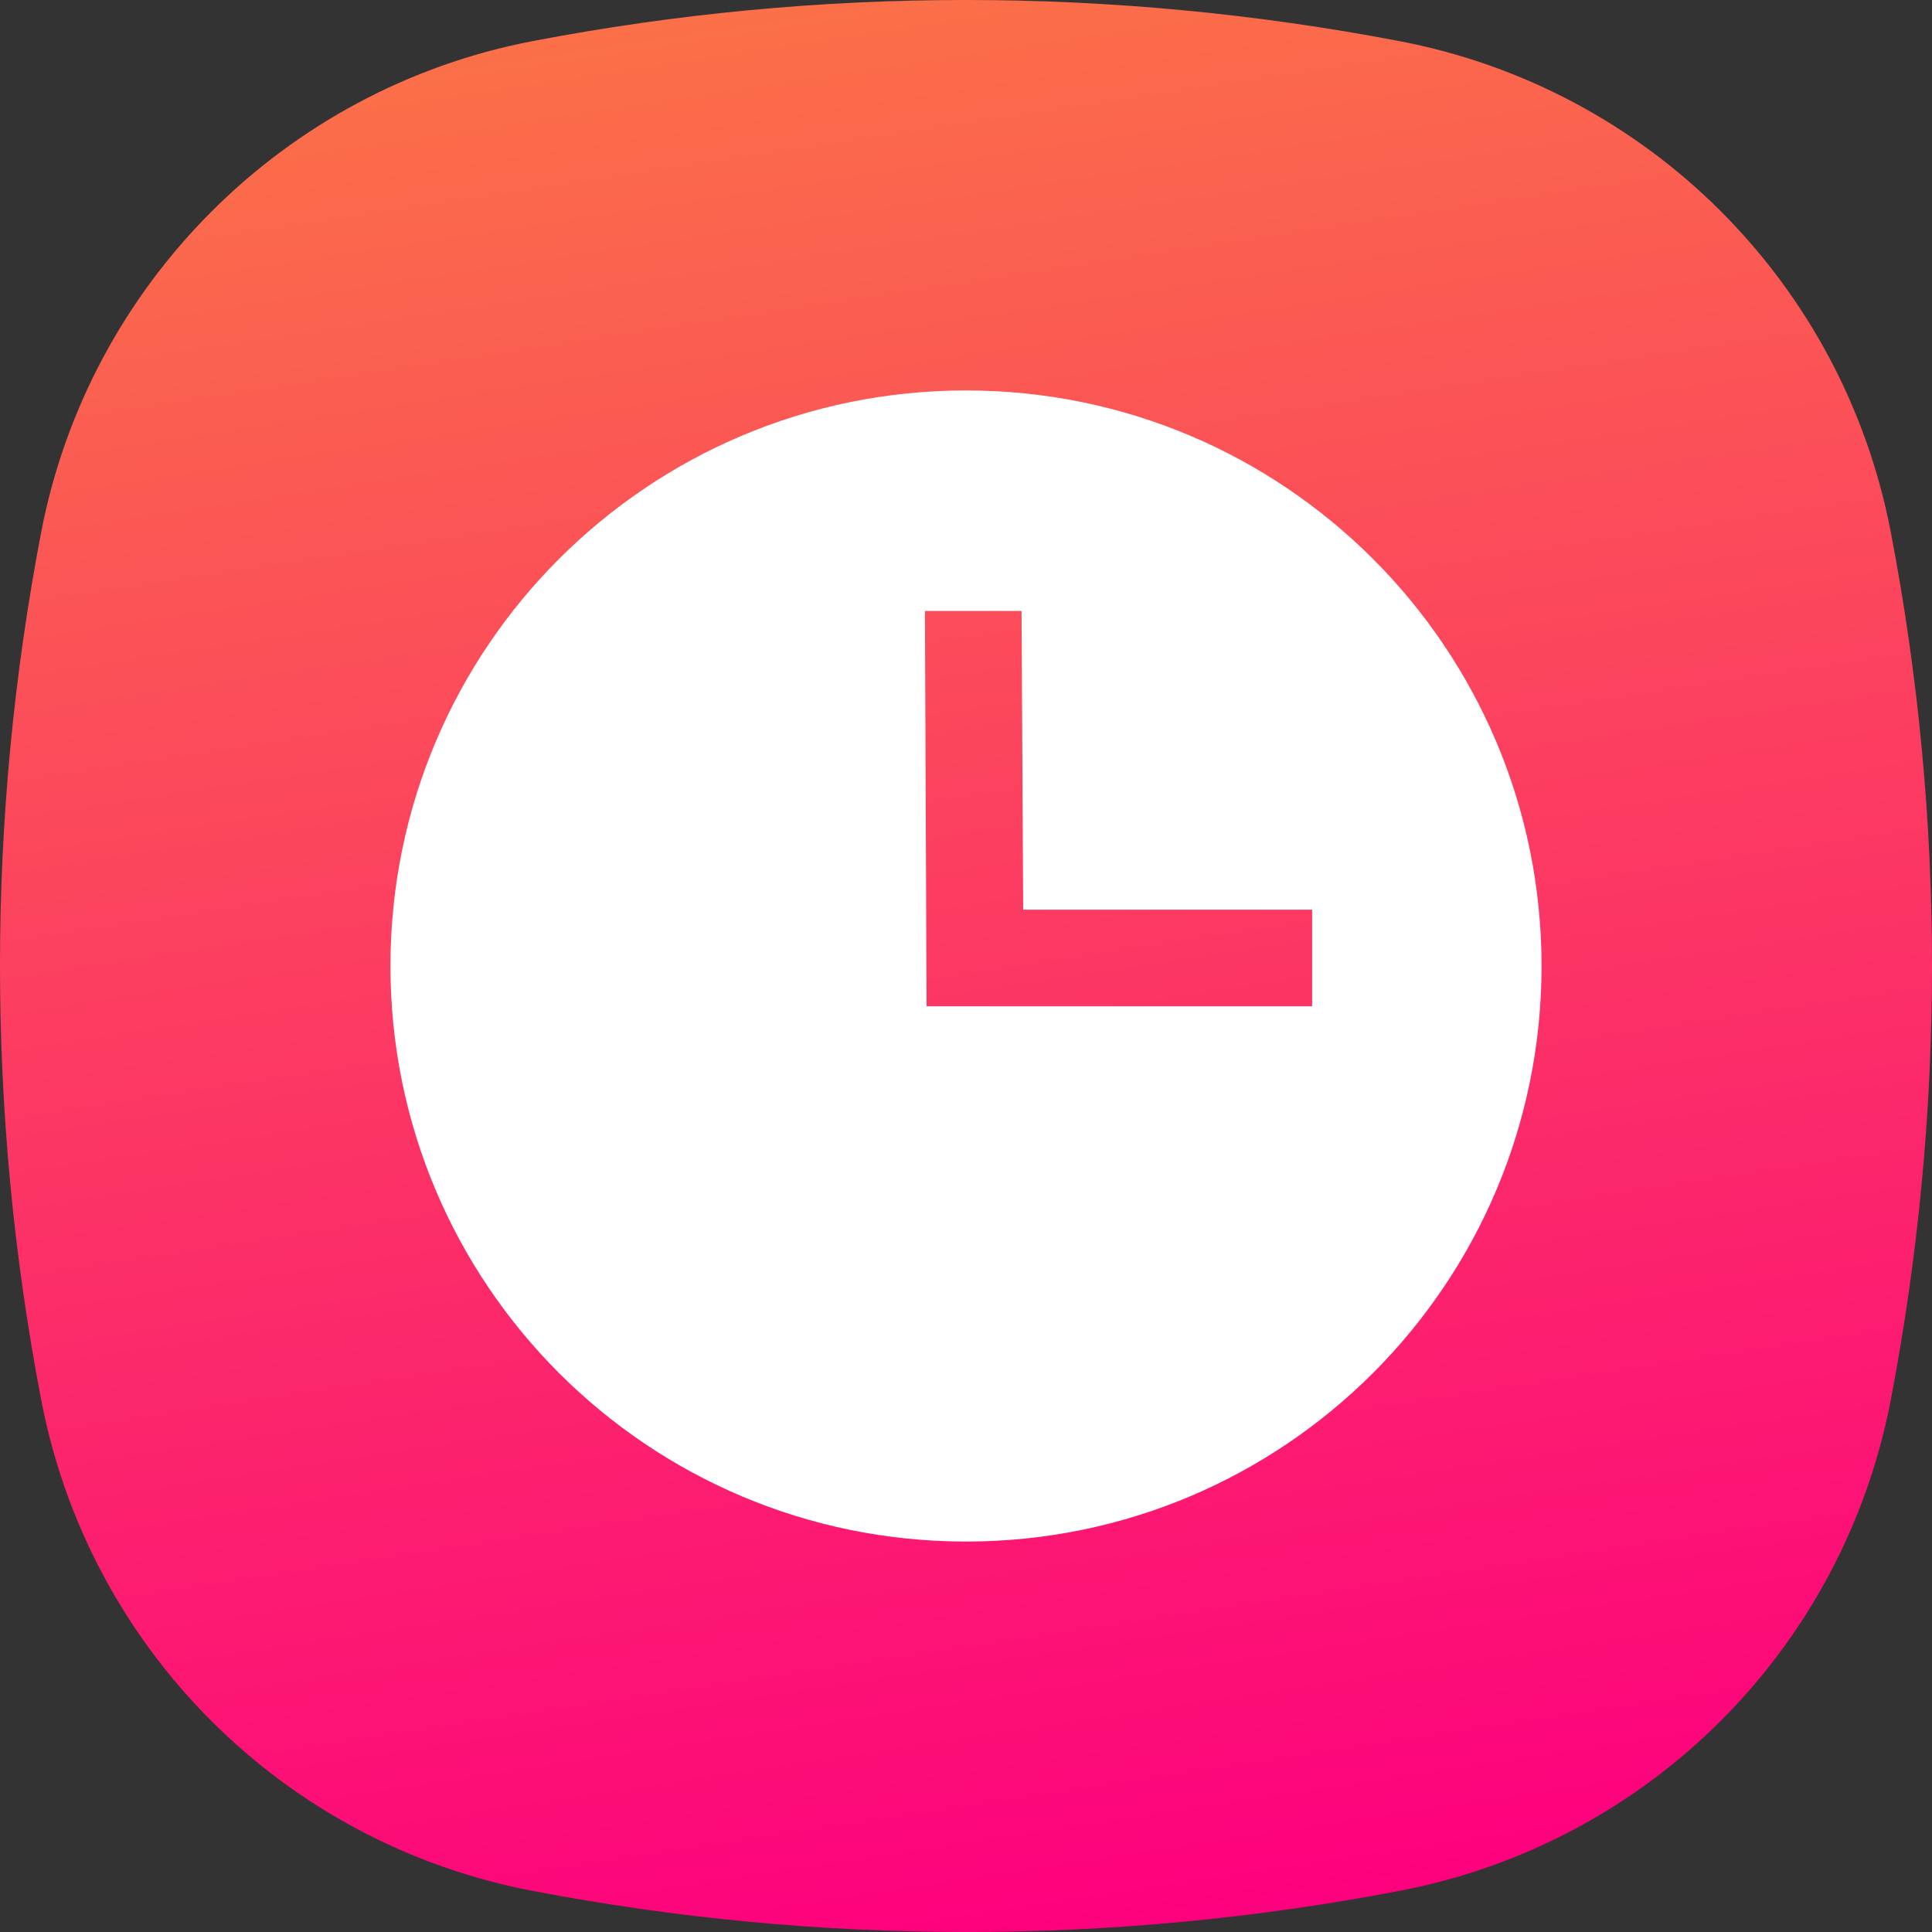 <svg width="32" height="32" viewBox="0 0 32 32" fill="none" xmlns="http://www.w3.org/2000/svg">
<rect x="0" y="0" width="32" height="32" fill="#333333" stroke="none"/>
<g clip-path="url(#clip0_1996_22564)">
<path d="M23.173 31.32C18.44 32.227 13.573 32.227 8.827 31.32C4.693 30.533 1.467 27.307 0.68 23.173C-0.227 18.44 -0.227 13.56 0.68 8.827C1.467 4.707 4.707 1.467 8.827 0.68C13.56 -0.227 18.427 -0.227 23.173 0.68C27.307 1.467 30.533 4.693 31.32 8.827C32.227 13.56 32.227 18.427 31.32 23.173C30.533 27.307 27.307 30.533 23.173 31.32Z" fill="url(#paint0_linear_1996_22564)"/>
<path d="M16 6.467C10.733 6.467 6.467 10.733 6.467 16C6.467 21.267 10.733 25.533 16 25.533C21.267 25.533 25.533 21.267 25.533 16C25.533 10.733 21.267 6.467 16 6.467ZM21.733 16.667H15.347L15.32 10.12H16.92L16.947 15.067H21.733V16.667Z" fill="white"/>
</g>
<defs>
<linearGradient id="paint0_linear_1996_22564" x1="13.56" y1="-0.067" x2="18.44" y2="32.067" gradientUnits="userSpaceOnUse">
<stop stop-color="#FB7048"/>
<stop offset="1" stop-color="#FD007E"/>
</linearGradient>
<clipPath id="clip0_1996_22564">
<rect width="32" height="32" fill="white"/>
</clipPath>
</defs>
</svg>